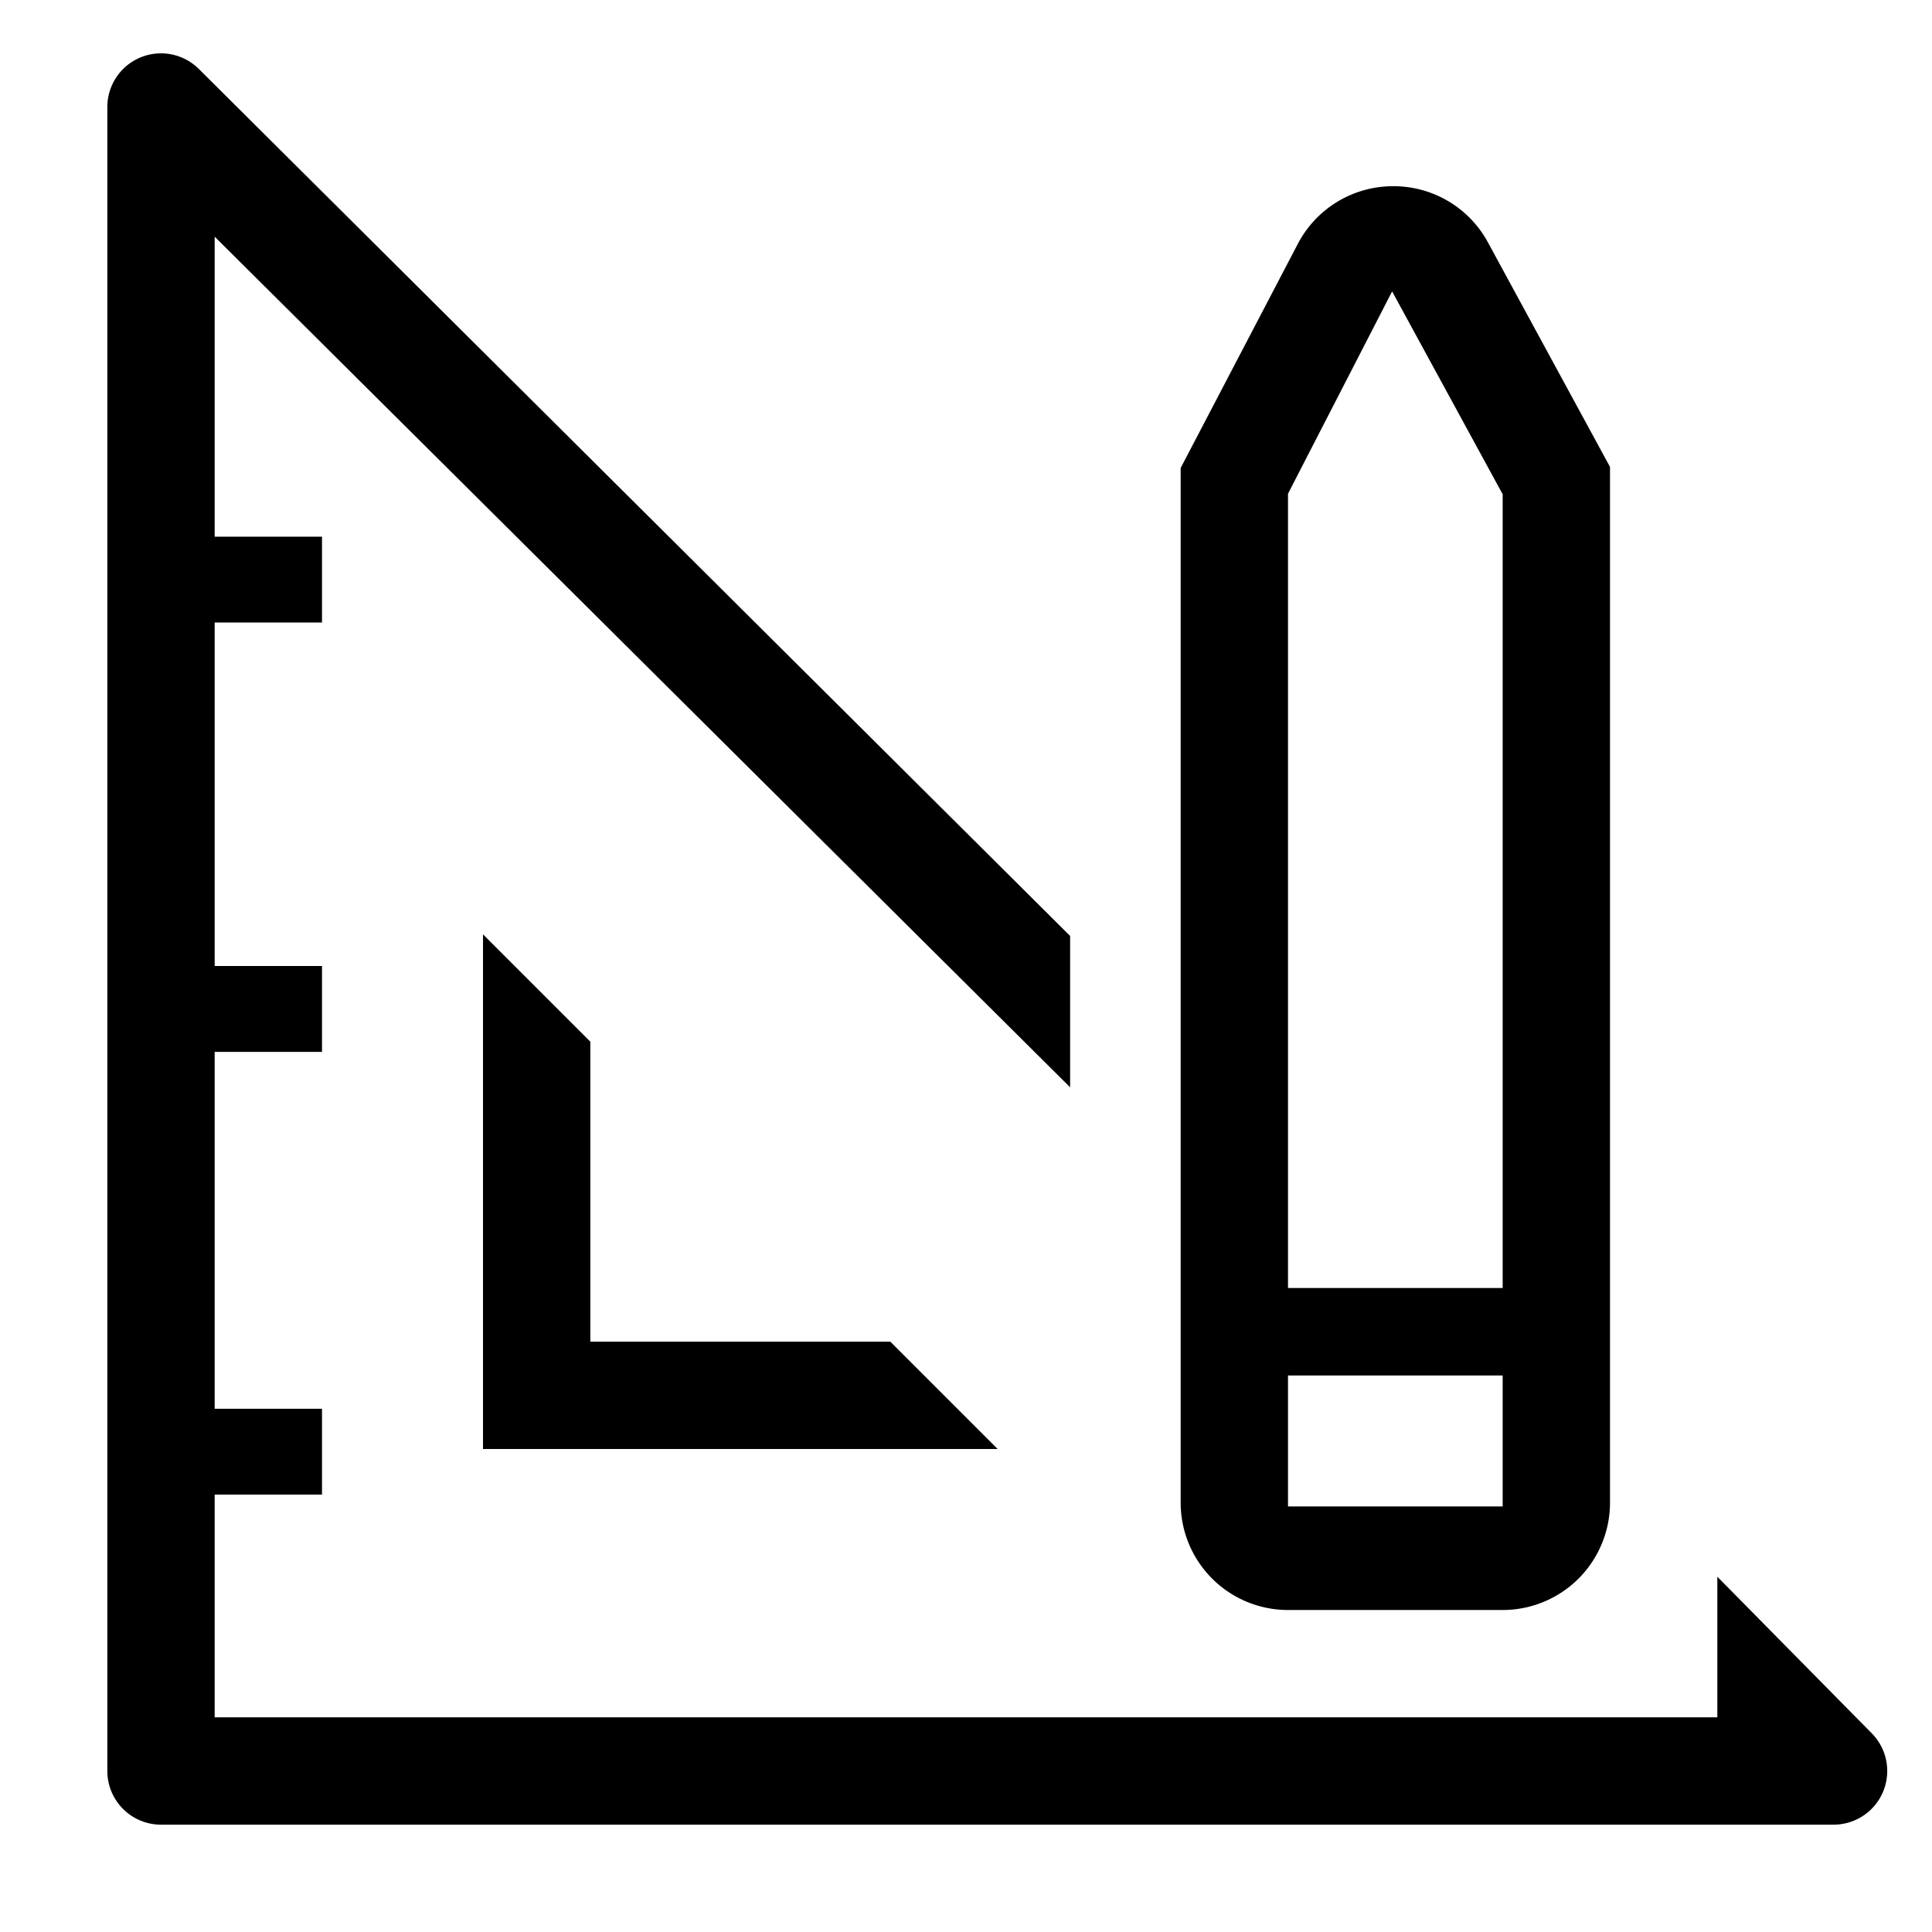 <svg xmlns:xlink="http://www.w3.org/1999/xlink" xmlns="http://www.w3.org/2000/svg" preserveAspectRatio="xMidYMid meet" version="1.1" viewBox="0 0 36 36" height="800px" width="800px" fill="#000000">
    <title>design-line</title>
    <polygon points="9 17.41 9 27 18.59 27 16.59 25 11 25 11 19.41 9 17.41" class="clr-i-outline clr-i-outline-path-1"></polygon><path d="M34.87,32.29,32,29.38V32H4V27.85H6v-1.6H4V19.6H6V18H4V11.6H6V10H4V4.41L19.94,20.26V17.44L3.71,1.29A1,1,0,0,0,2,2V33a1,1,0,0,0,1,1H34.16a1,1,0,0,0,.71-1.71Z" class="clr-i-outline clr-i-outline-path-2"></path><path d="M24,30h4a2,2,0,0,0,2-2V8.7L27.7,4.47a2,2,0,0,0-1.76-1h0a2,2,0,0,0-1.76,1.08L22,8.72V28A2,2,0,0,0,24,30ZM24,9.2l1.94-3.77L28,9.21V24H24Zm0,16.43h4v2.44H24Z" class="clr-i-outline clr-i-outline-path-3"></path>
    <rect fill-opacity="0" height="36" width="36" y="0" x="0"></rect>
</svg>